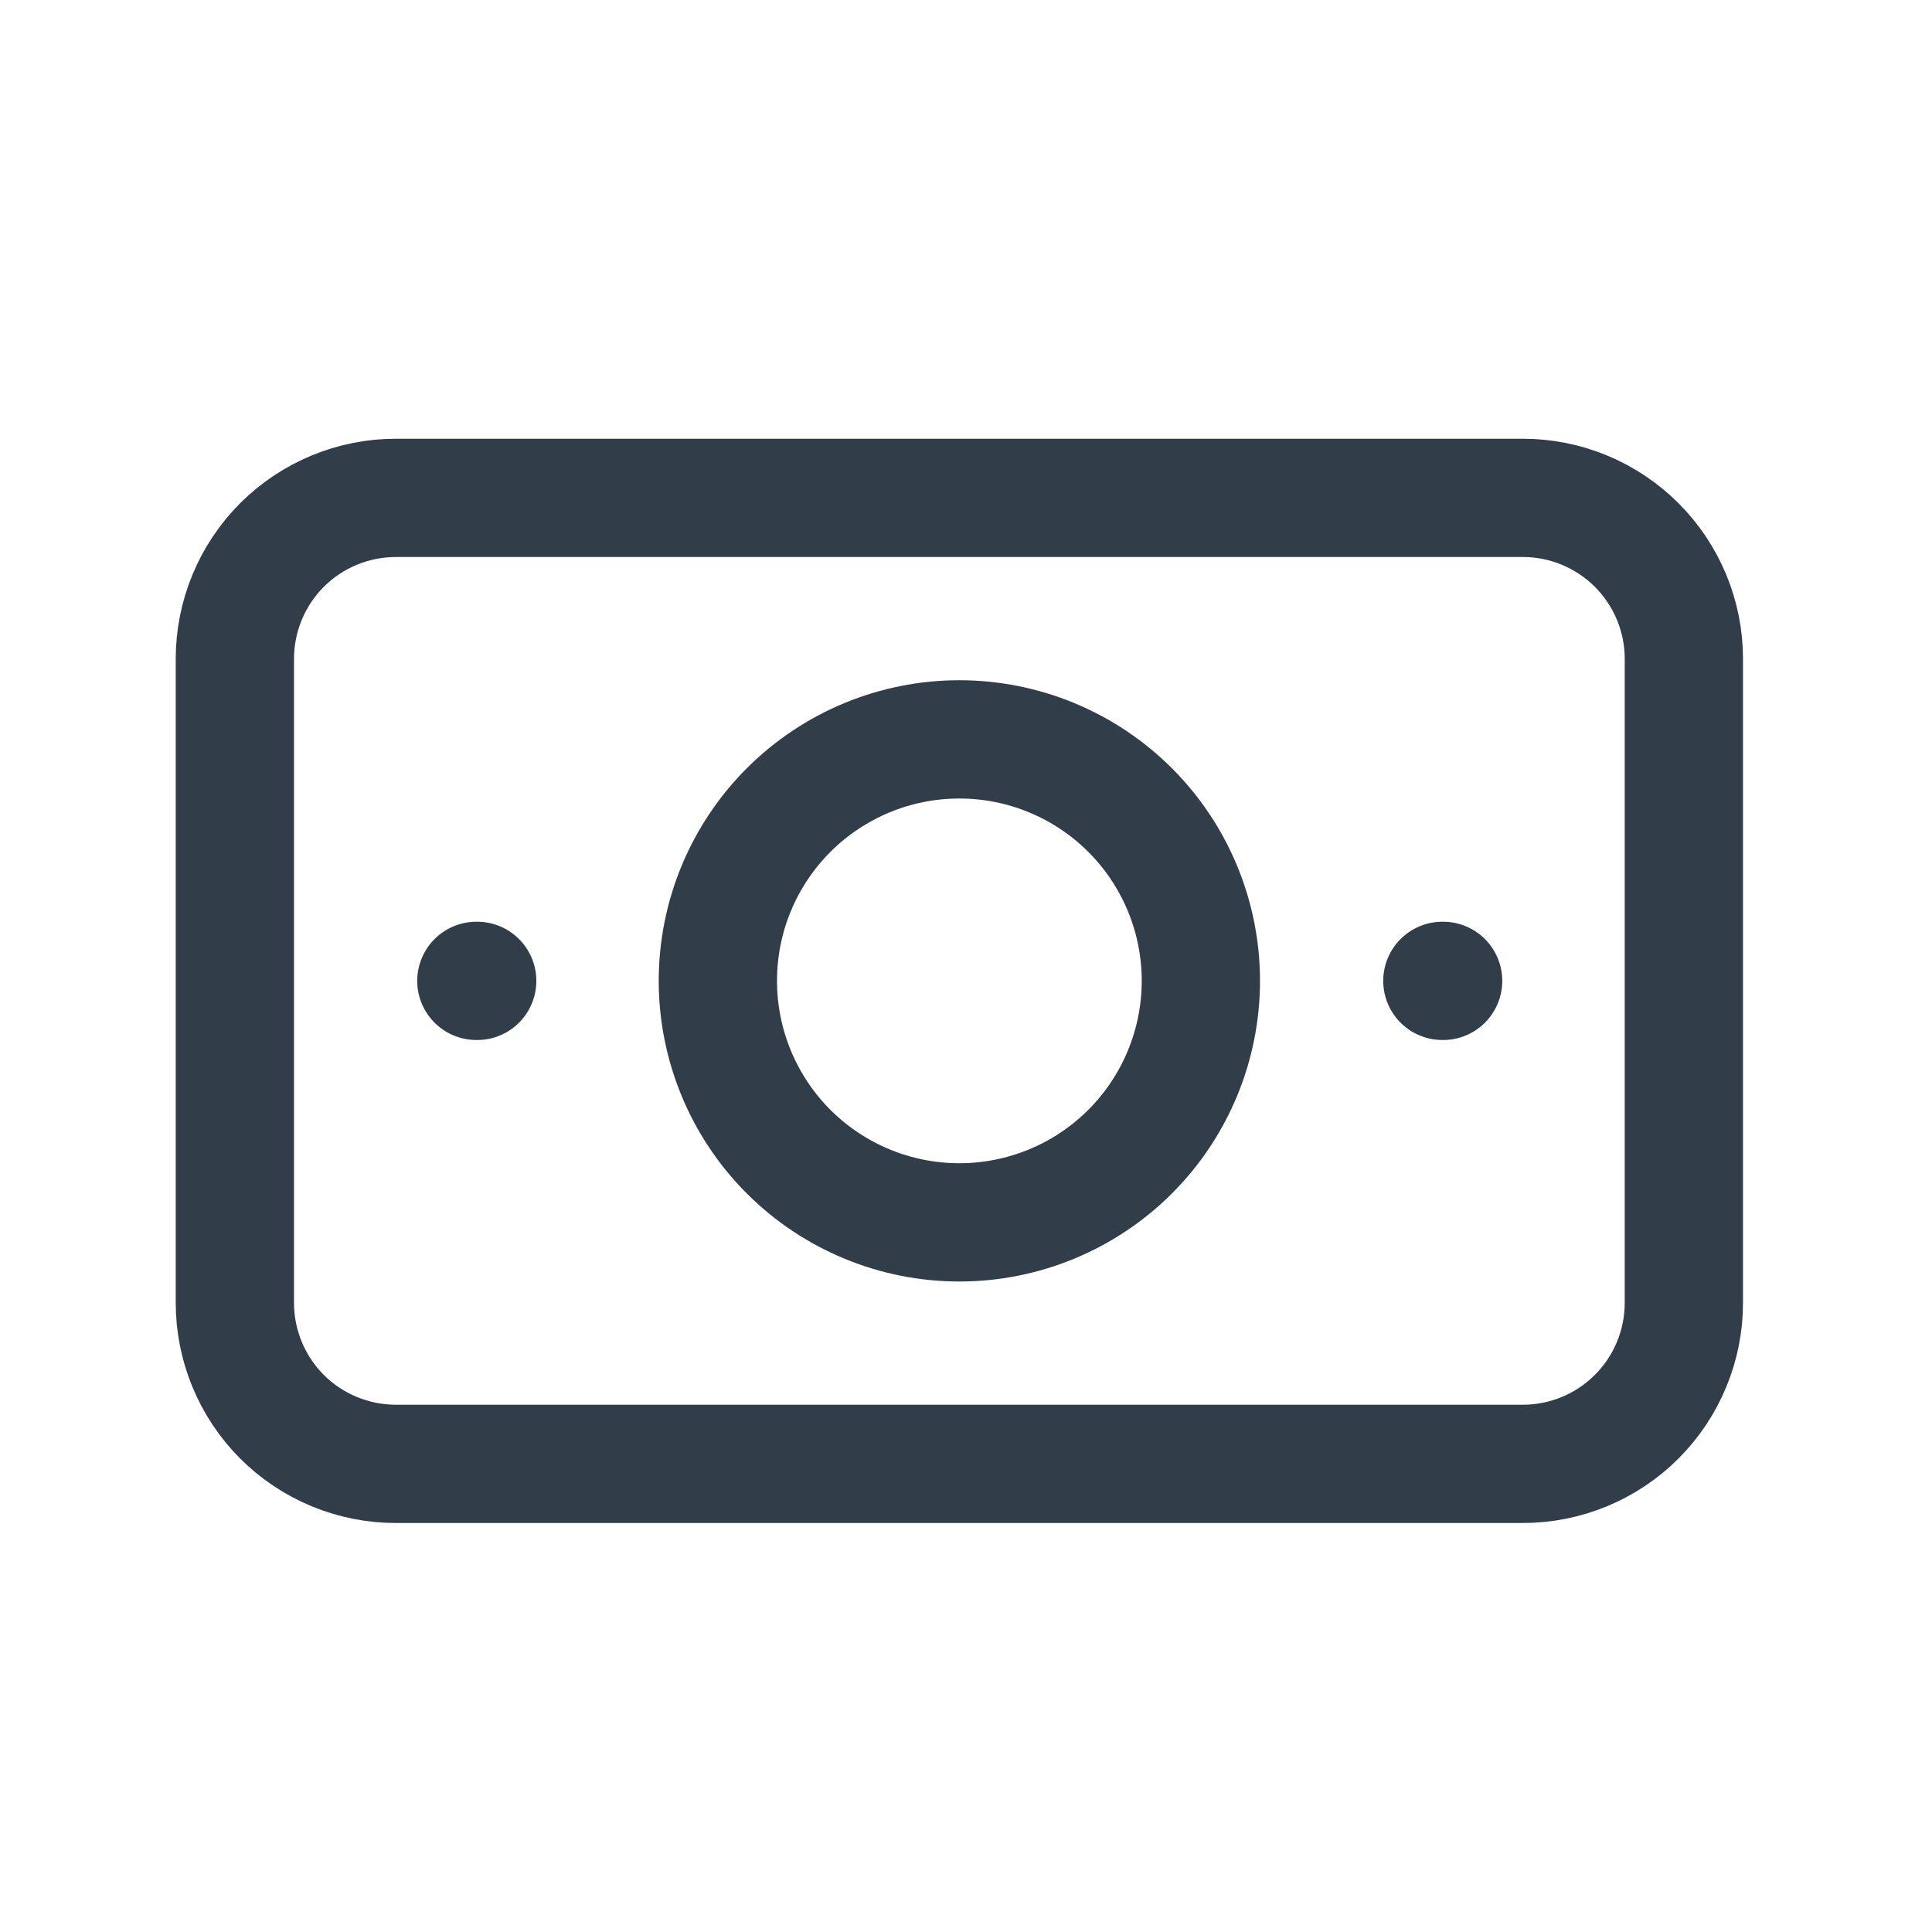 <svg width="23" height="23" viewBox="0 0 23 23" fill="none" xmlns="http://www.w3.org/2000/svg">
<path d="M17.171 11.677H17.18M5.671 11.677H5.681M8.546 11.677C8.546 12.439 8.849 13.171 9.388 13.71C9.927 14.249 10.658 14.552 11.421 14.552C12.183 14.552 12.915 14.249 13.454 13.71C13.993 13.171 14.296 12.439 14.296 11.677C14.296 10.914 13.993 10.183 13.454 9.644C12.915 9.105 12.183 8.802 11.421 8.802C10.658 8.802 9.927 9.105 9.388 9.644C8.849 10.183 8.546 10.914 8.546 11.677ZM2.796 7.844C2.796 7.335 2.998 6.848 3.357 6.488C3.717 6.129 4.204 5.927 4.713 5.927H18.129C18.637 5.927 19.125 6.129 19.484 6.488C19.844 6.848 20.046 7.335 20.046 7.844V15.51C20.046 16.018 19.844 16.506 19.484 16.866C19.125 17.225 18.637 17.427 18.129 17.427H4.713C4.204 17.427 3.717 17.225 3.357 16.866C2.998 16.506 2.796 16.018 2.796 15.51V7.844Z" stroke="#313D49" stroke-width="1.408" stroke-linecap="round" stroke-linejoin="round"/>
</svg>
